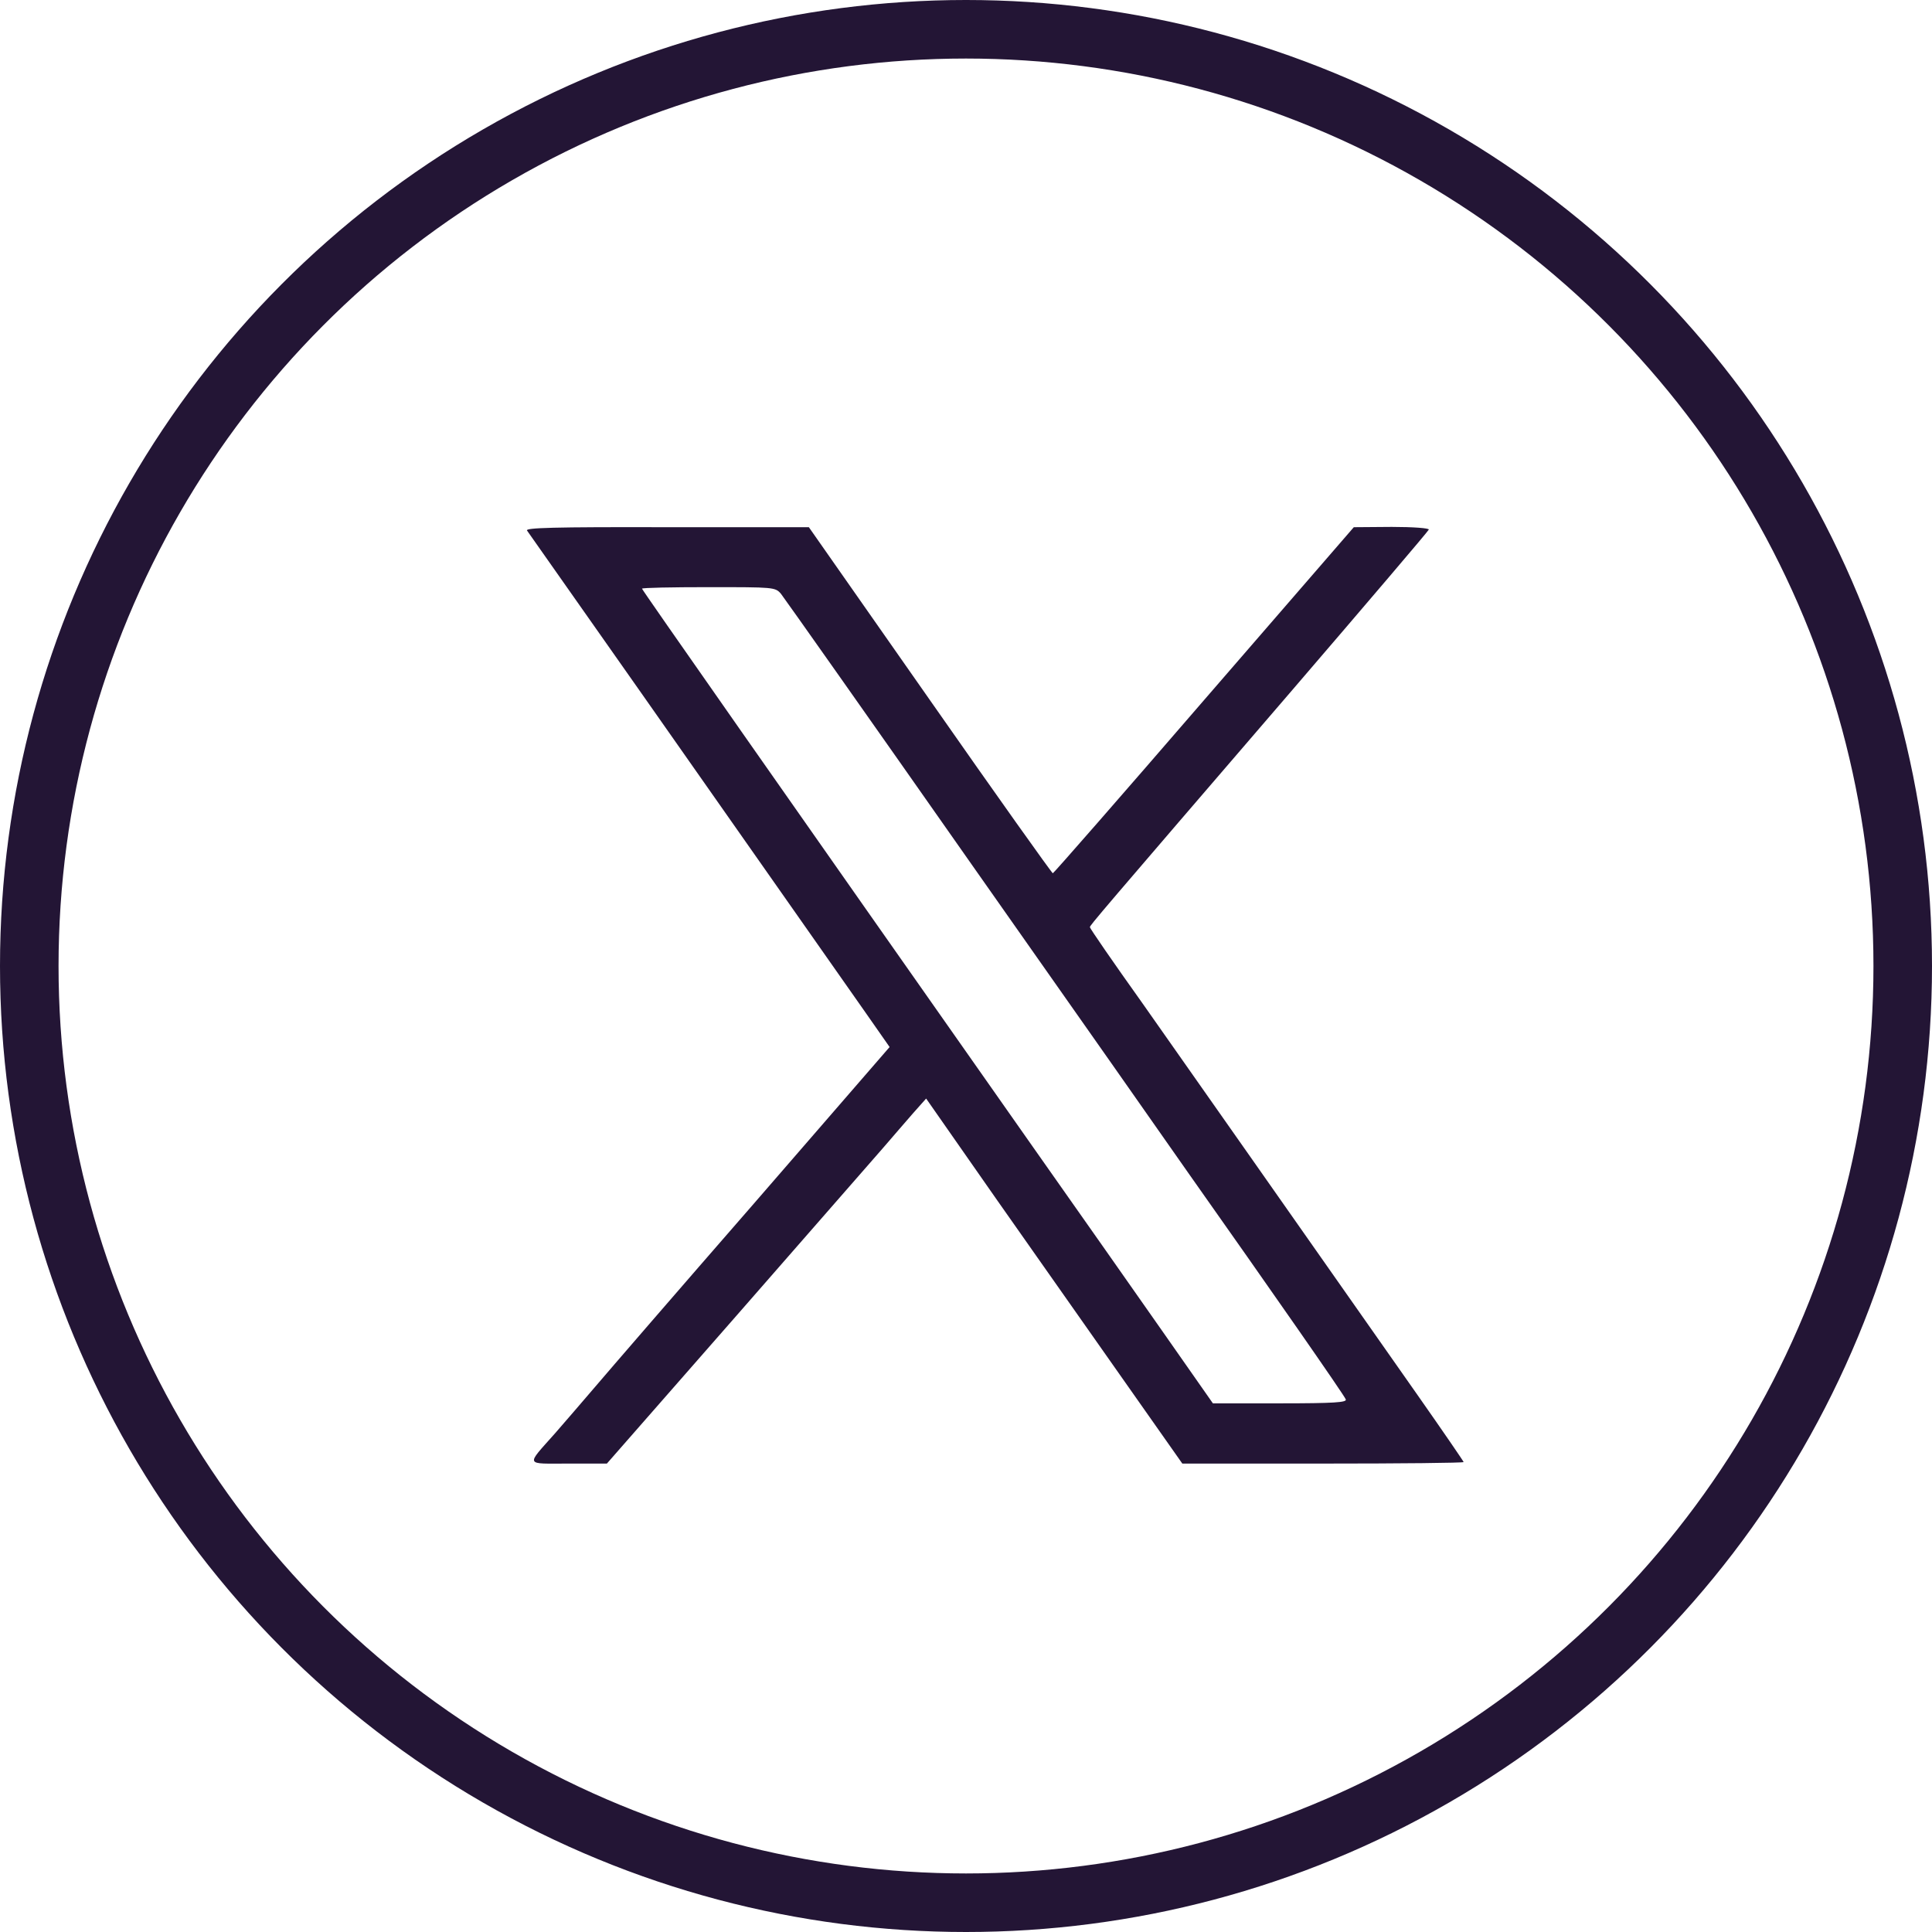 <svg width="33" height="33" viewBox="0 0 33 33" fill="none" xmlns="http://www.w3.org/2000/svg">
<circle cx="16.5" cy="16.5" r="16" stroke="#231535"/>
<path d="M9.002 9.062C9.041 9.113 12.257 13.692 14.796 17.313L15.195 17.884L12.876 20.559C11.594 22.03 10.376 23.44 10.162 23.692C9.947 23.944 9.64 24.299 9.479 24.484C8.977 25.05 8.958 24.999 9.708 24.999H10.366L12.579 22.473C13.797 21.079 14.922 19.793 15.083 19.608C15.244 19.422 15.473 19.155 15.595 19.016L15.819 18.764L17.037 20.508C17.71 21.465 18.694 22.864 19.225 23.62L20.195 24.999H22.598C23.918 24.999 25 24.988 25 24.973C25 24.963 24.644 24.443 24.211 23.826C22.169 20.914 20.317 18.28 19.508 17.128C19.016 16.439 18.616 15.857 18.616 15.837C18.616 15.806 18.743 15.657 22.076 11.783C23.348 10.302 24.401 9.067 24.405 9.046C24.415 9.021 24.133 9 23.772 9L23.124 9.005L20.566 11.958C19.162 13.584 17.997 14.916 17.983 14.916C17.968 14.916 17.023 13.589 15.887 11.963L13.816 9.005H11.385C9.45 9 8.968 9.015 9.002 9.062ZM13.339 10.142C13.392 10.209 14.859 12.287 16.594 14.762C18.334 17.236 20 19.608 20.297 20.035C21.691 22.01 22.968 23.841 22.987 23.903C23.007 23.954 22.793 23.97 21.867 23.97H20.717L19.849 22.73C19.372 22.051 18.378 20.631 17.637 19.582C13.275 13.373 10.966 10.075 10.966 10.055C10.966 10.039 11.477 10.029 12.101 10.029C13.217 10.029 13.241 10.029 13.339 10.142Z" fill="#231535"/>
</svg>
